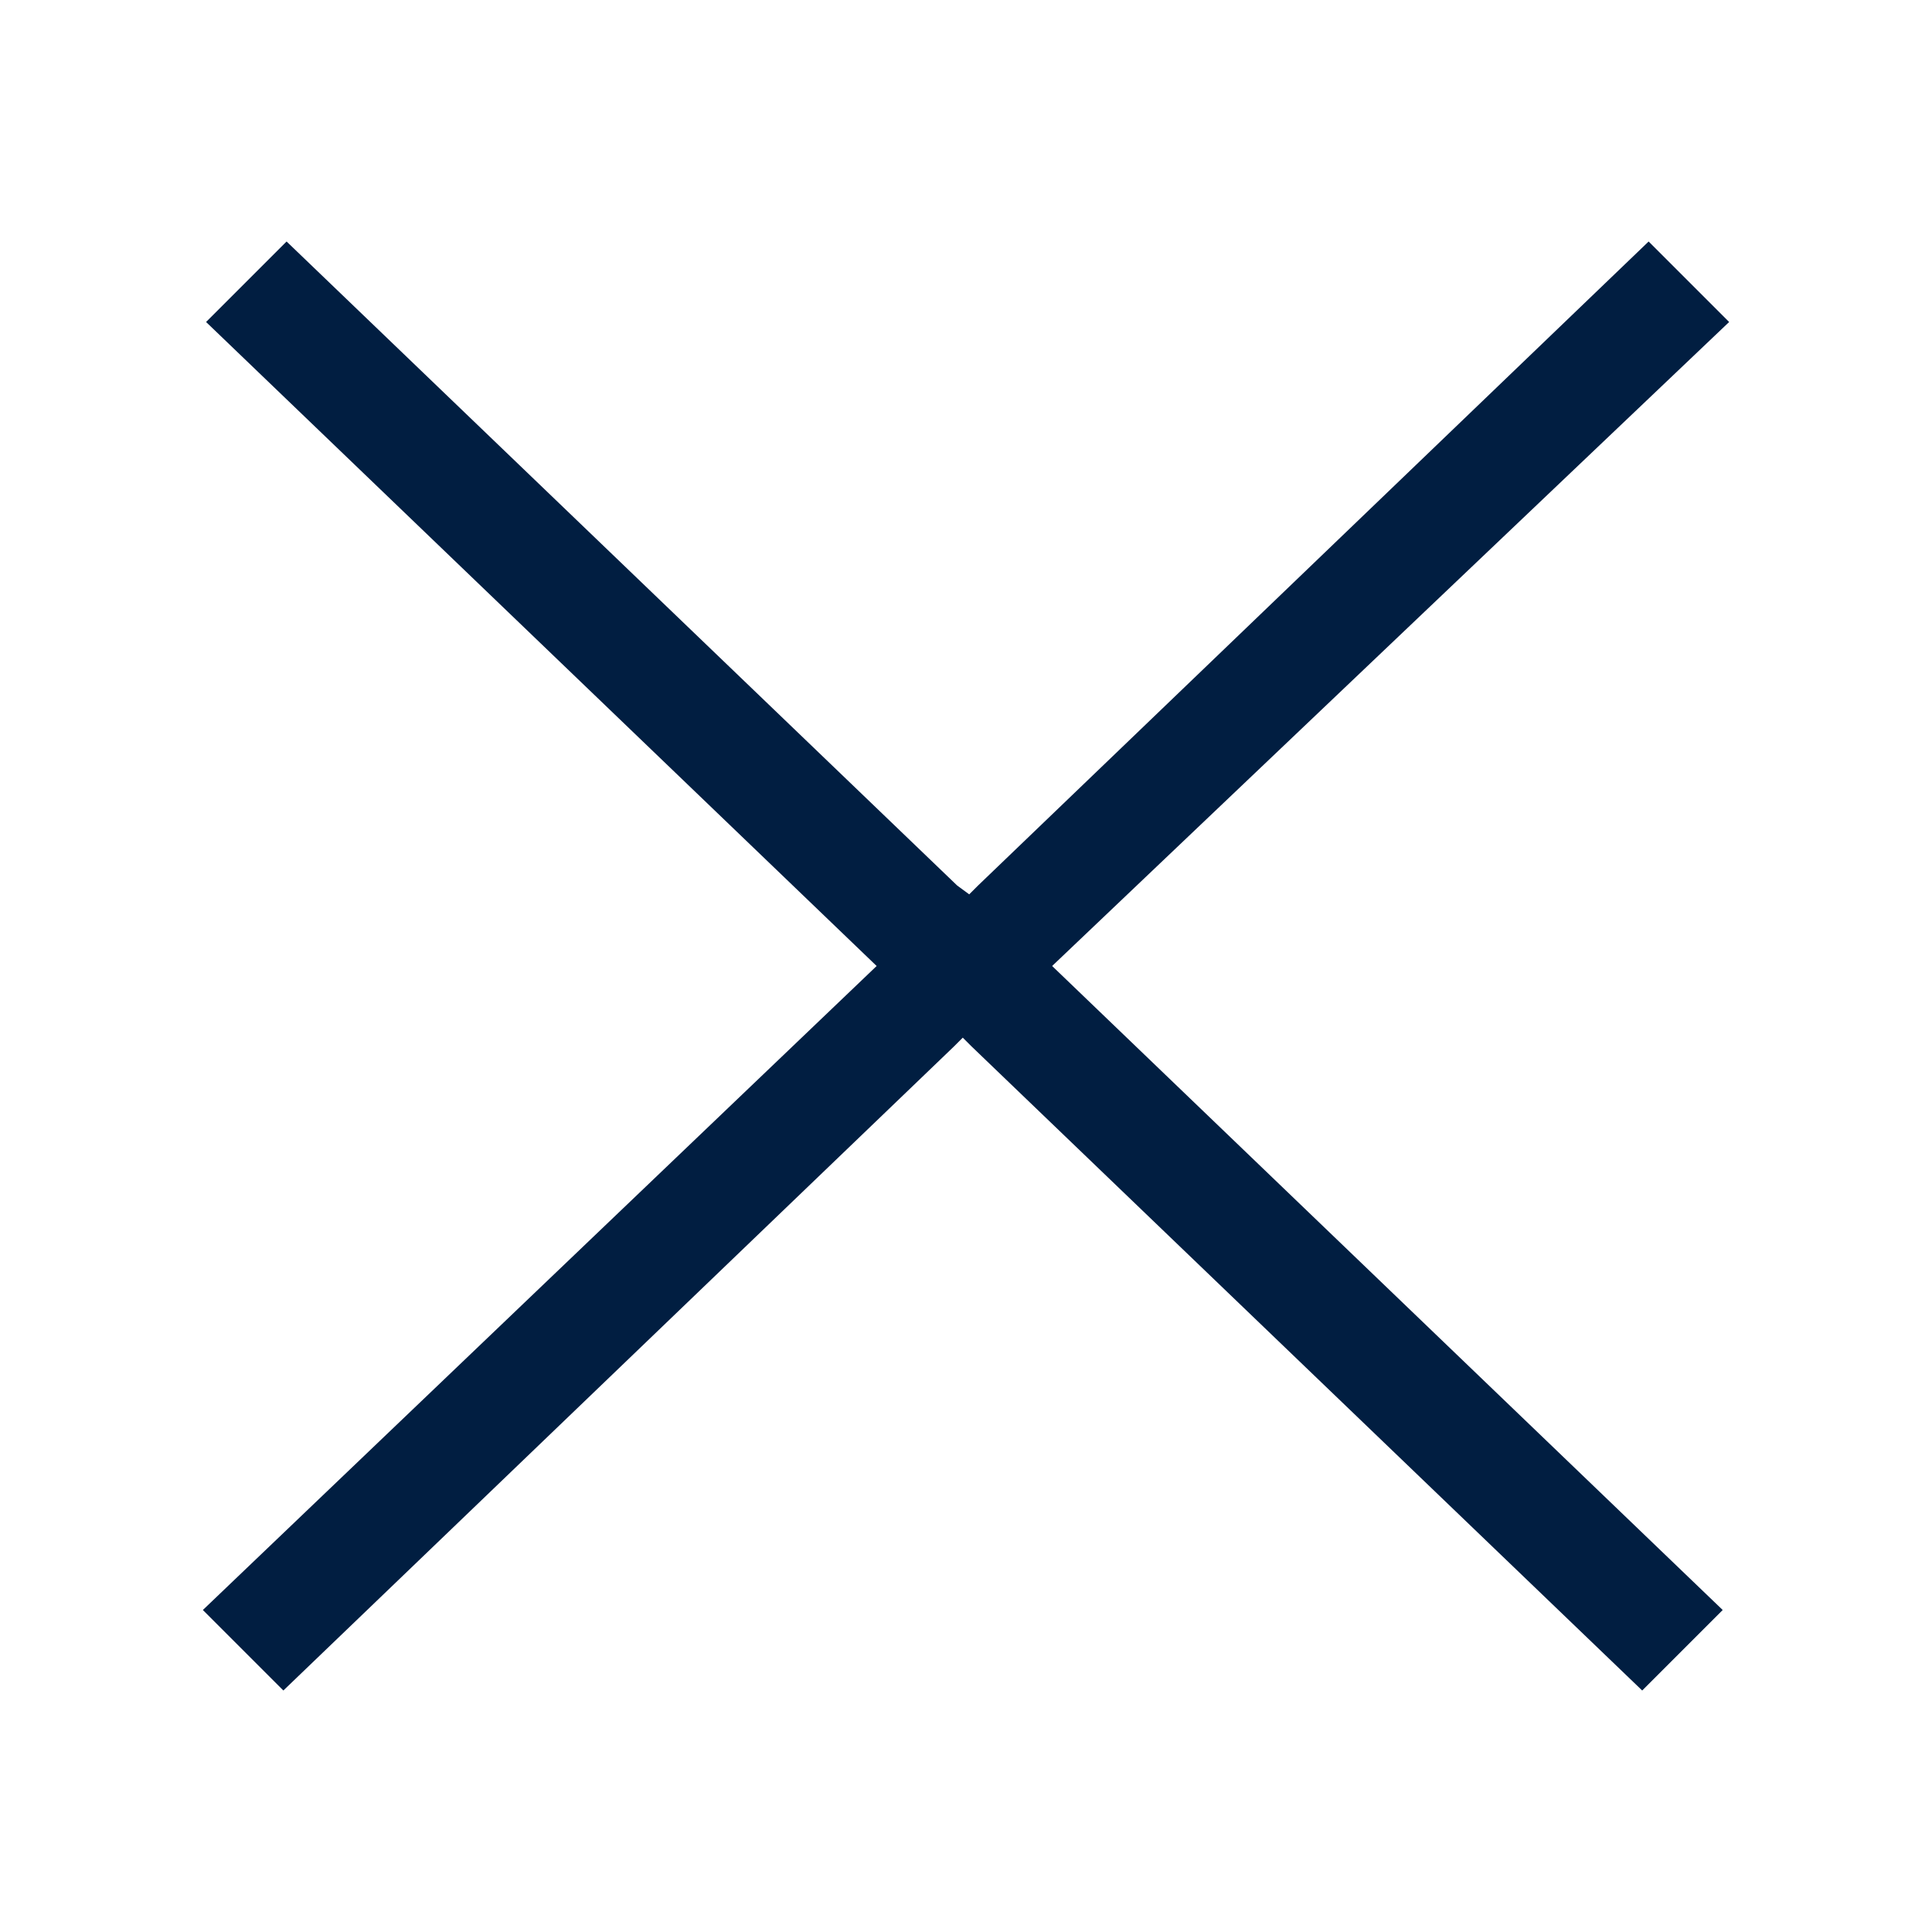 <svg id="Livello_1" data-name="Livello 1" xmlns="http://www.w3.org/2000/svg" width="24" height="24" viewBox="0 0 24 24"><defs><style>.cls-1{fill:#011E41;}</style></defs><title>close_icon</title><path class="cls-1" d="M21.48,4l-1-1-8.33,8-.11.11L11.89,11,3.56,3l-1,1,8.33,8L2.52,20l1,1,8.33-8,.11-.11.11.11,8.33,8,1-1-8.33-8Z"/></svg>